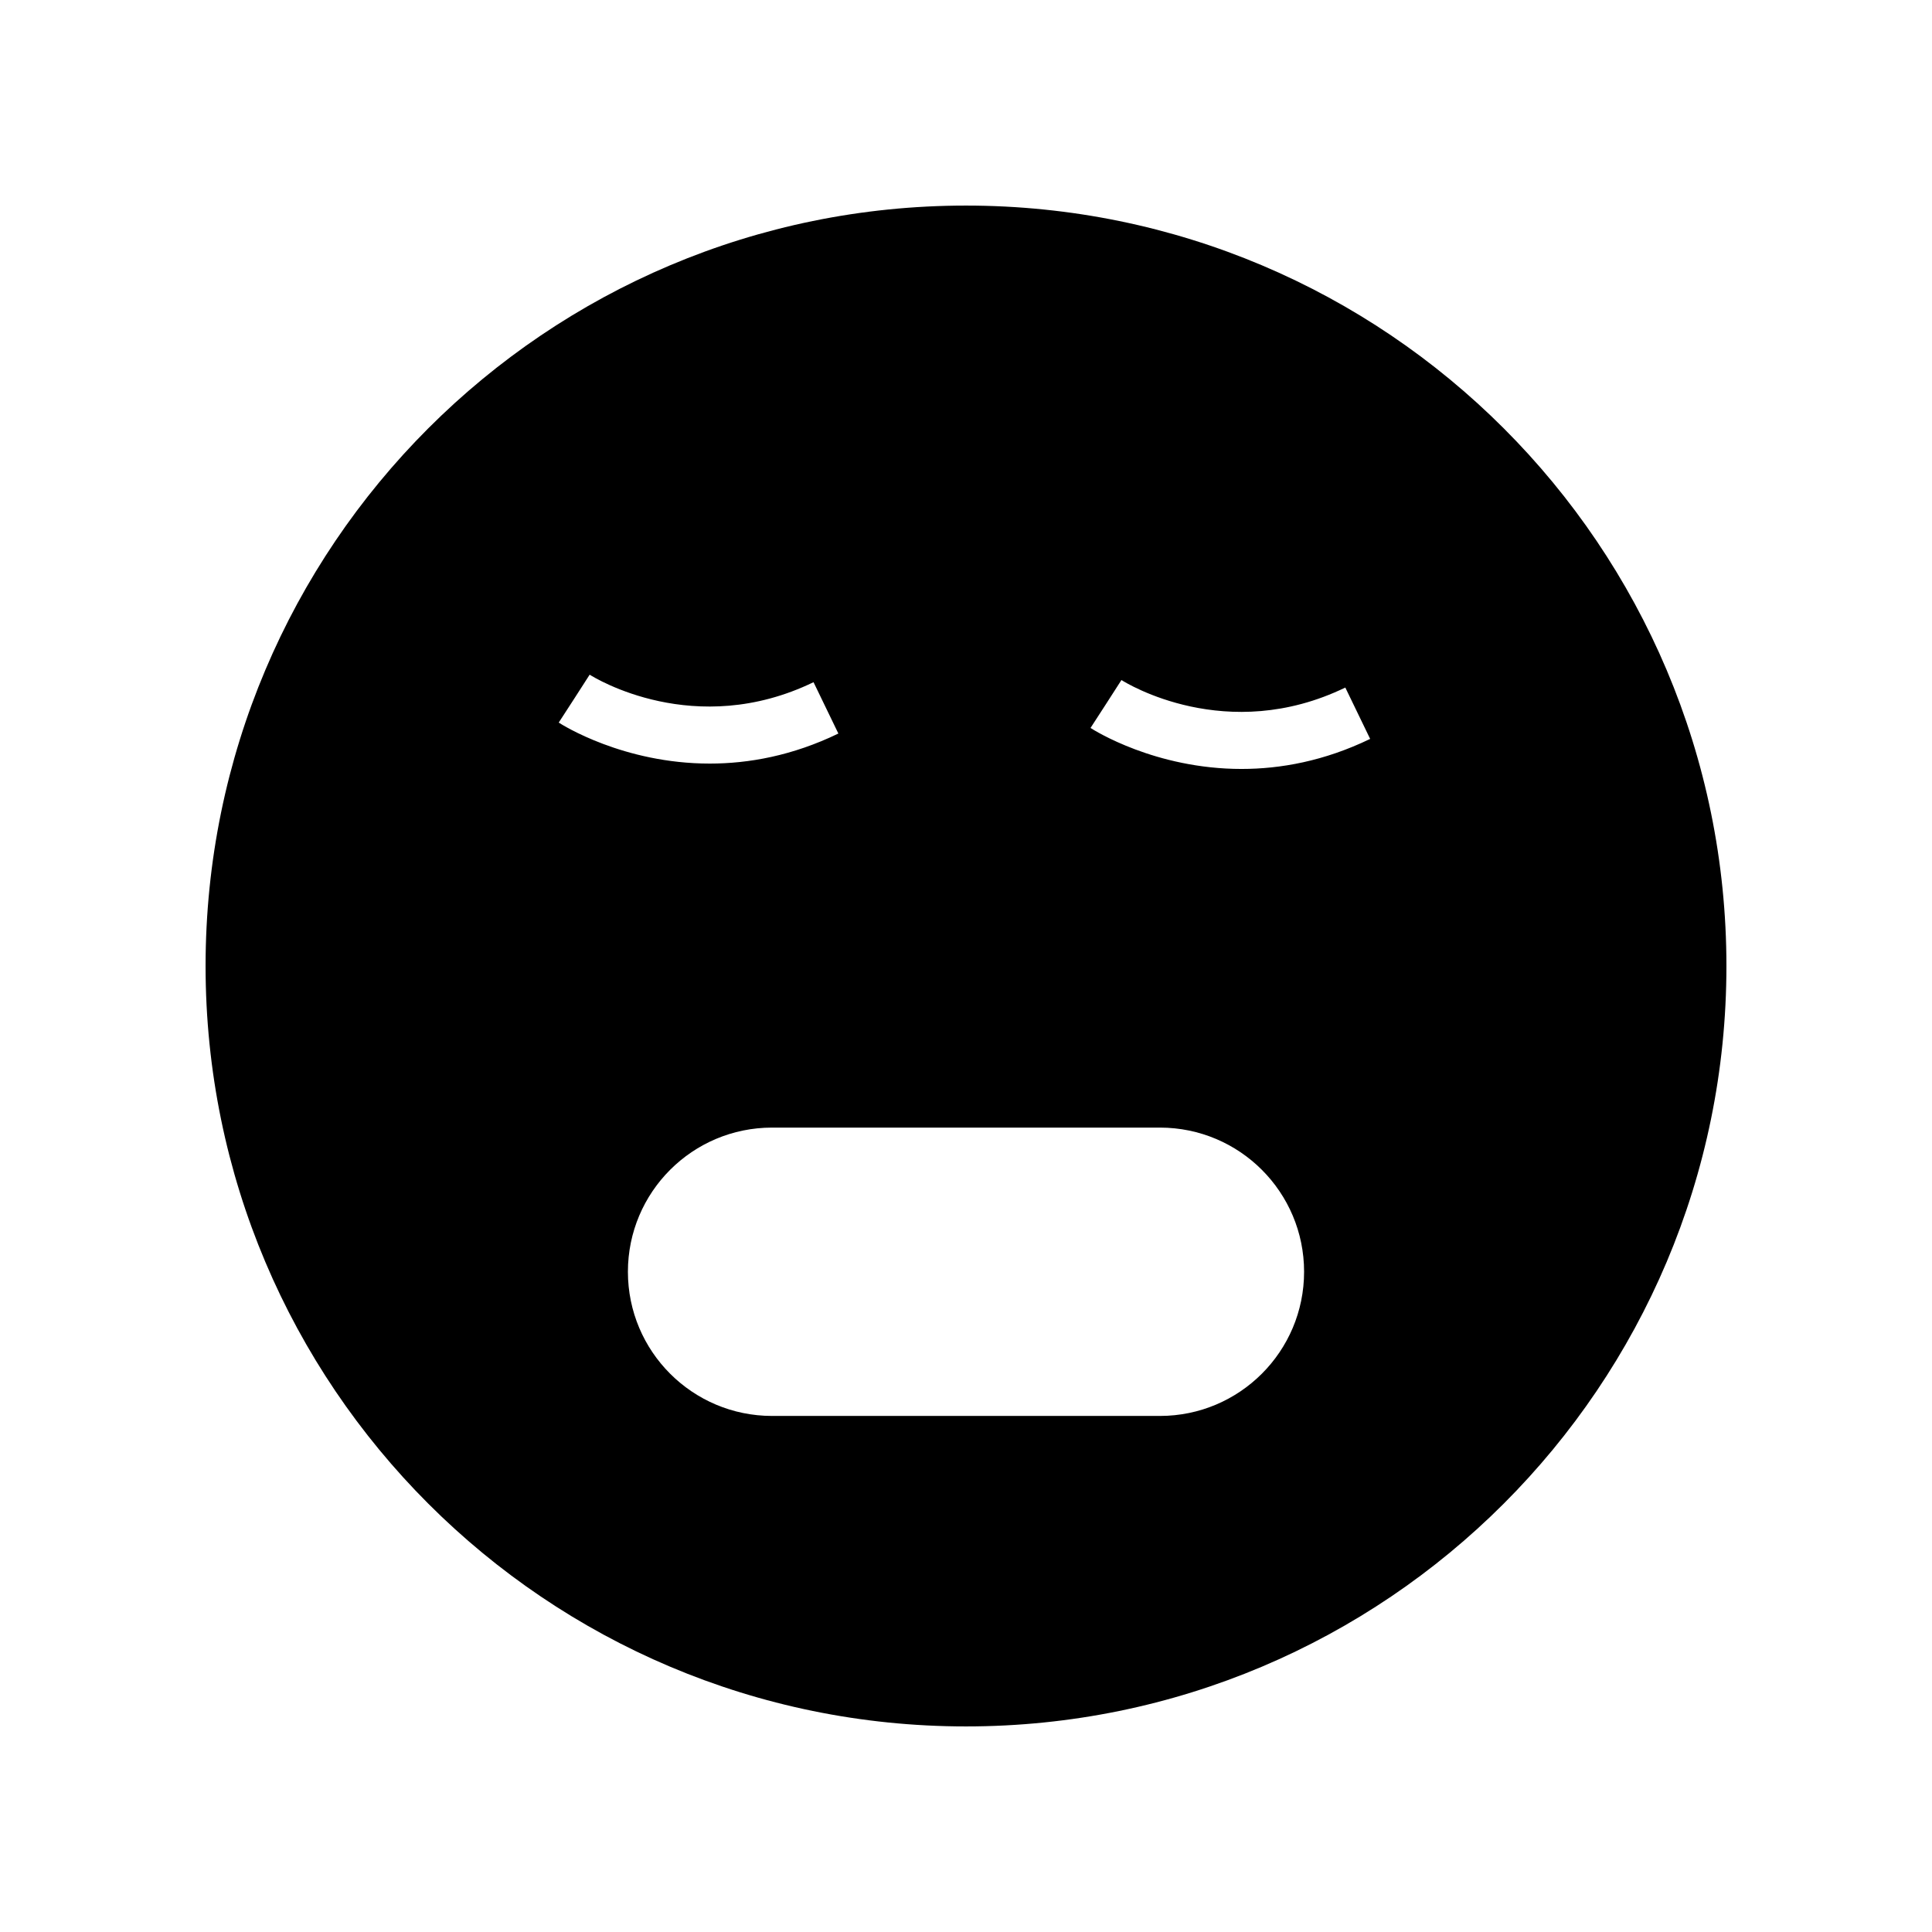 <?xml version="1.0" encoding="UTF-8"?>
<!-- Uploaded to: ICON Repo, www.svgrepo.com, Generator: ICON Repo Mixer Tools -->
<svg fill="#000000" width="800px" height="800px" version="1.1" viewBox="144 144 512 512" xmlns="http://www.w3.org/2000/svg">
 <path d="m400 198.48c-111.3 0-201.52 90.227-201.52 201.52s90.227 201.52 201.52 201.52 201.52-90.227 201.52-201.52c0-111.3-90.227-201.52-201.52-201.52zm-103.82 130.67 4.086-6.356c0.004 0.004 0.02 0.012 0.023 0.016 1.266 0.809 27.836 17.211 59.305 1.977l6.582 13.609c-12.195 5.902-23.816 7.961-34.074 7.961-22.895 0-39.066-10.238-40.035-10.863zm155.21 190.09h-102.78c-21.102 0-38.207-17.105-38.207-38.207 0-21.102 17.105-38.207 38.207-38.207h102.78c21.102 0 38.207 17.105 38.207 38.207 0 21.102-17.105 38.207-38.207 38.207zm21.645-171.46c-22.895 0-39.066-10.238-40.035-10.863l4.109-6.344 4.086-6.356c0.004 0.004 0.02 0.012 0.023 0.016 1.27 0.801 27.836 17.207 59.305 1.977l6.582 13.609c-12.191 5.902-23.809 7.961-34.07 7.961z"/>
</svg>